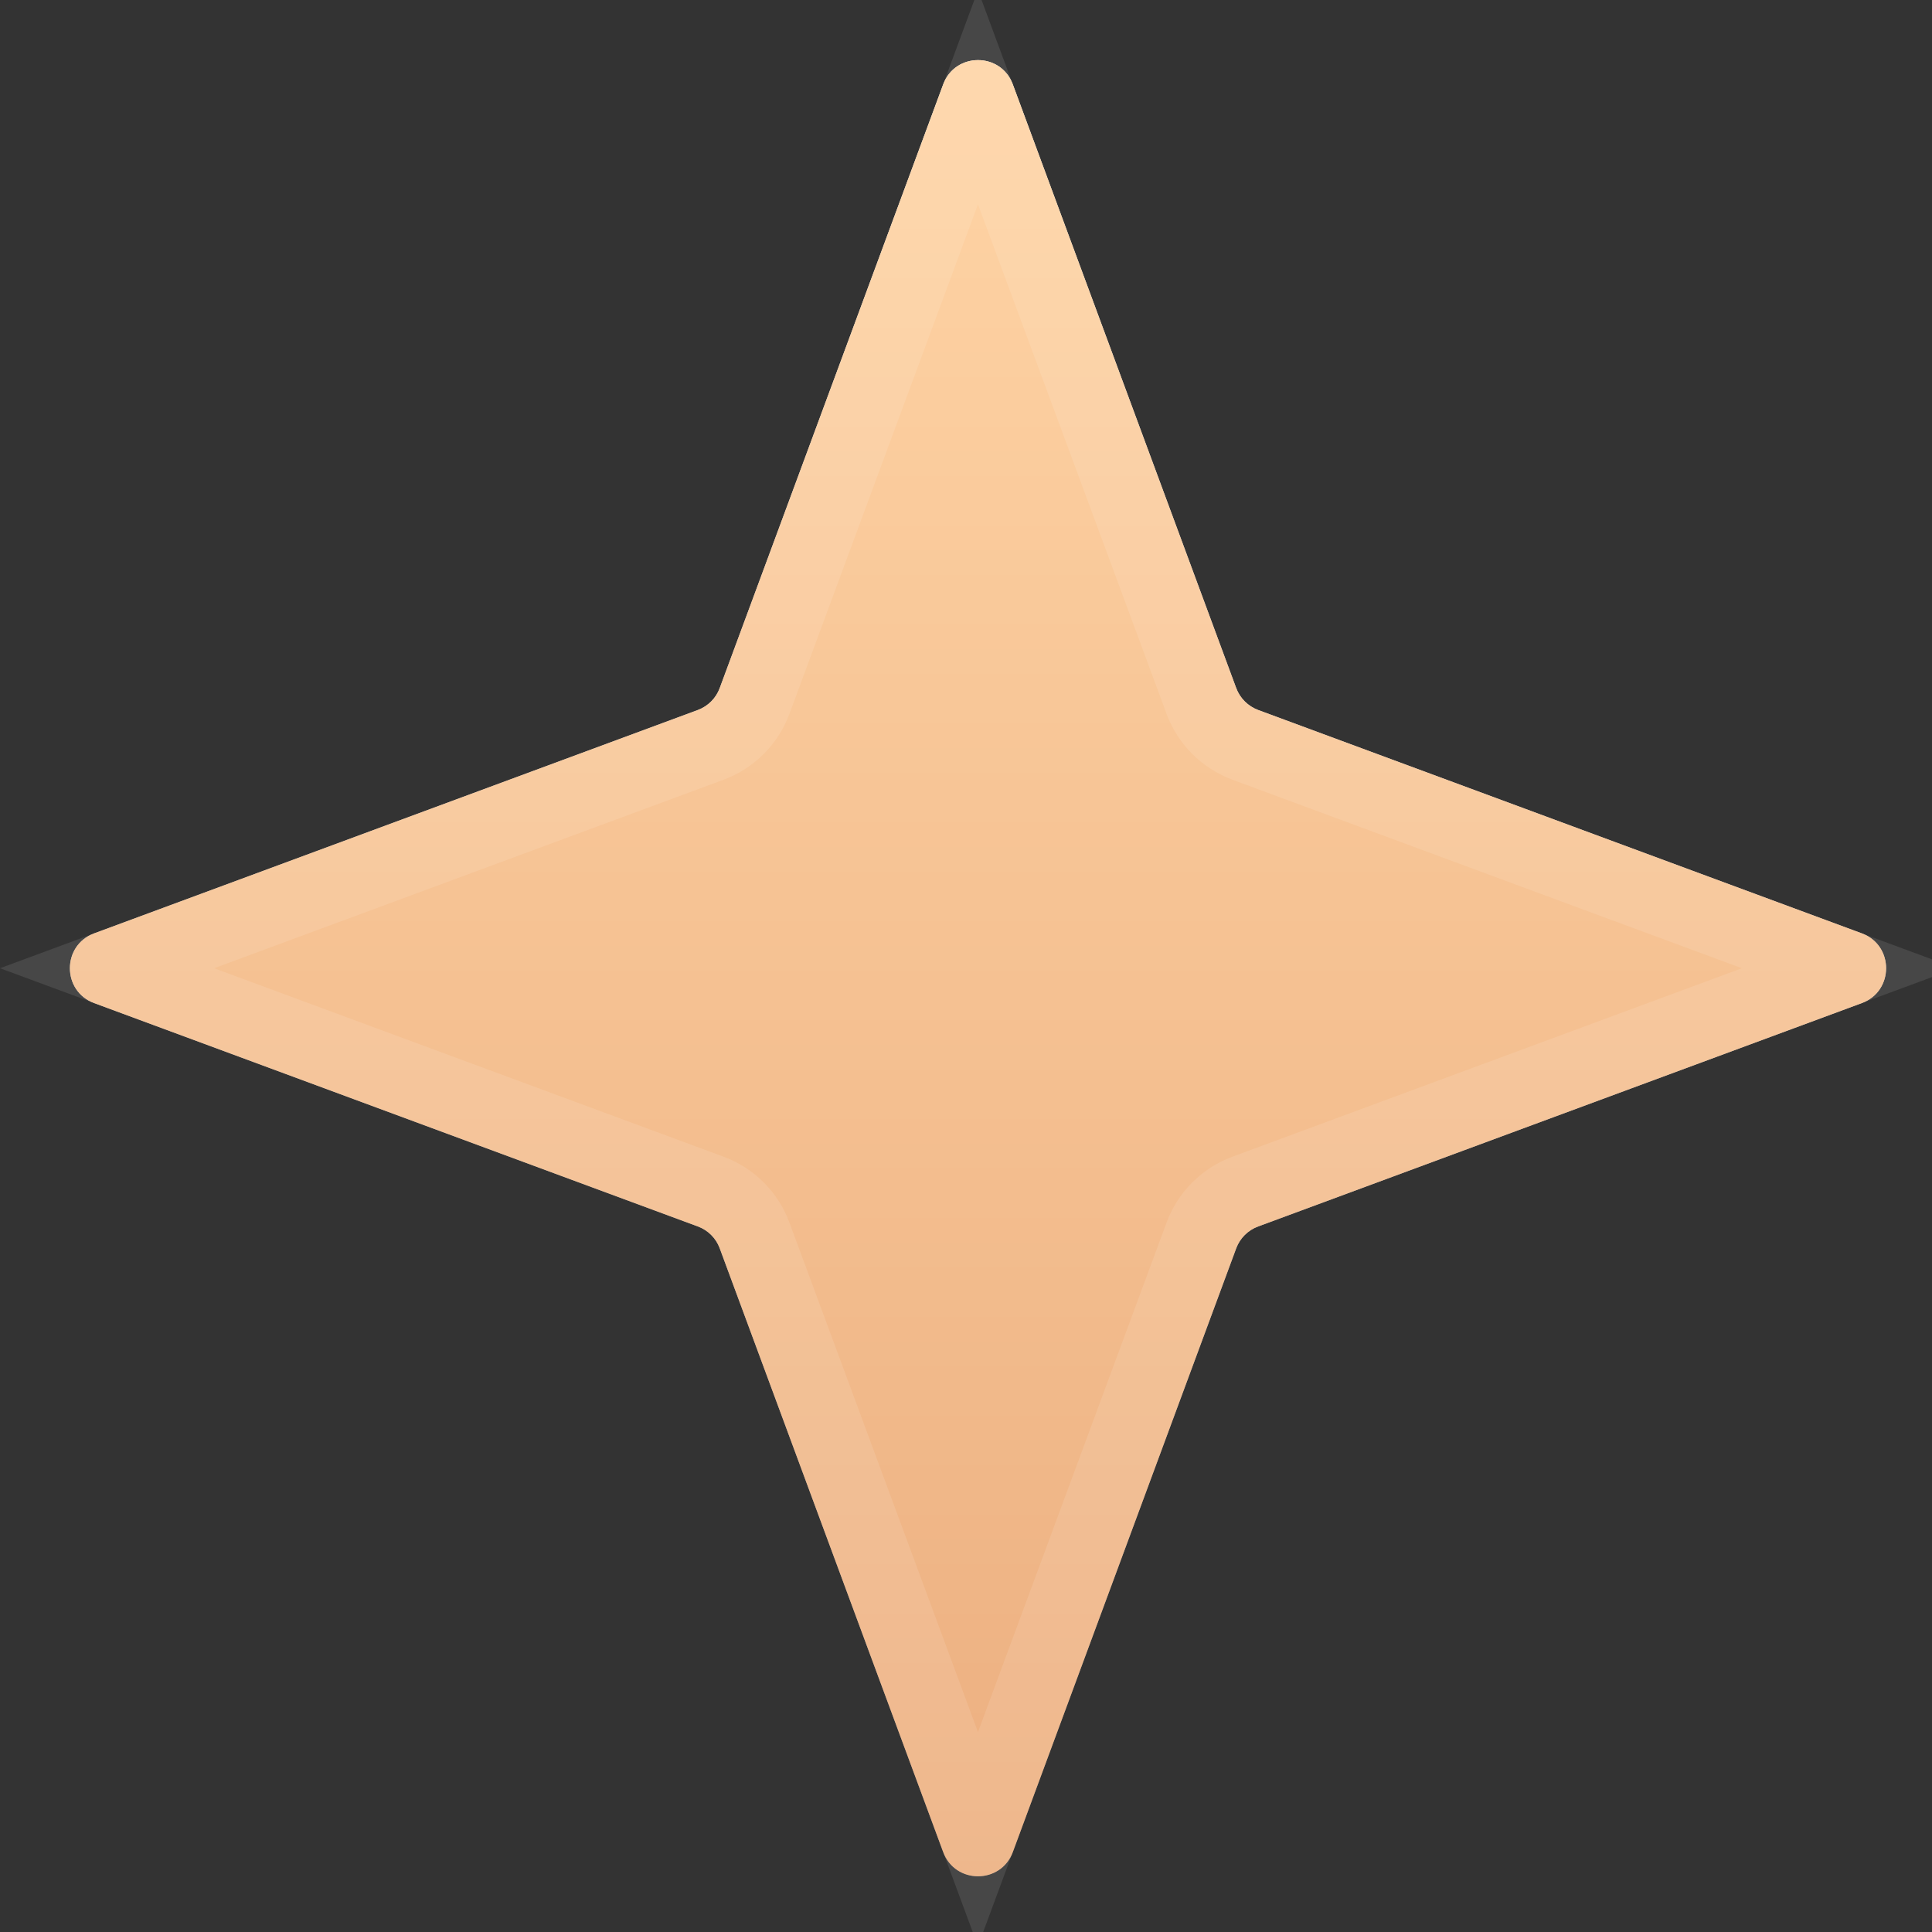 <svg width="26" height="26" viewBox="0 0 26 26" fill="none" xmlns="http://www.w3.org/2000/svg">
<rect x="0" y="0" width="26" height="26" fill="#333333" stroke="none"/>
<path d="M12.693 1.136C12.854 0.7 13.469 0.7 13.63 1.136L16.636 9.259C16.687 9.396 16.795 9.504 16.932 9.555L25.056 12.561C25.491 12.722 25.491 13.338 25.056 13.499L16.932 16.505C16.795 16.555 16.687 16.663 16.636 16.8L13.63 24.924C13.469 25.359 12.854 25.359 12.693 24.924L9.686 16.8C9.636 16.663 9.528 16.555 9.391 16.505L1.267 13.499C0.832 13.338 0.832 12.722 1.267 12.561L9.391 9.555C9.528 9.504 9.636 9.396 9.686 9.259L12.693 1.136Z" fill="url(#paint0_linear_885_2002)"/>
<path d="M12.693 1.136C12.854 0.7 13.469 0.7 13.63 1.136L16.636 9.259C16.687 9.396 16.795 9.504 16.932 9.555L25.056 12.561C25.491 12.722 25.491 13.338 25.056 13.499L16.932 16.505C16.795 16.555 16.687 16.663 16.636 16.8L13.63 24.924C13.469 25.359 12.854 25.359 12.693 24.924L9.686 16.8C9.636 16.663 9.528 16.555 9.391 16.505L1.267 13.499C0.832 13.338 0.832 12.722 1.267 12.561L9.391 9.555C9.528 9.504 9.636 9.396 9.686 9.259L12.693 1.136Z" fill="url(#paint1_linear_885_2002)"/>
<path d="M13.161 1.309L16.168 9.433C16.269 9.707 16.485 9.922 16.758 10.024L24.882 13.03L16.758 16.036C16.485 16.137 16.269 16.353 16.168 16.627L13.161 24.75L10.155 16.627C10.054 16.353 9.838 16.137 9.565 16.036L1.441 13.03L9.565 10.024C9.838 9.922 10.054 9.707 10.155 9.433L13.161 1.309Z" stroke="white" stroke-opacity="0.1"/>
<defs>
<linearGradient id="paint0_linear_885_2002" x1="13.161" y1="-0.132" x2="13.161" y2="26.191" gradientUnits="userSpaceOnUse">
<stop stop-color="white"/>
<stop offset="1" stop-color="white" stop-opacity="0.3"/>
</linearGradient>
<linearGradient id="paint1_linear_885_2002" x1="13.16" y1="0.073" x2="13.16" y2="26.711" gradientUnits="userSpaceOnUse">
<stop stop-color="#FFD5A6"/>
<stop offset="1" stop-color="#EBAD7E"/>
</linearGradient>
</defs>
</svg>
